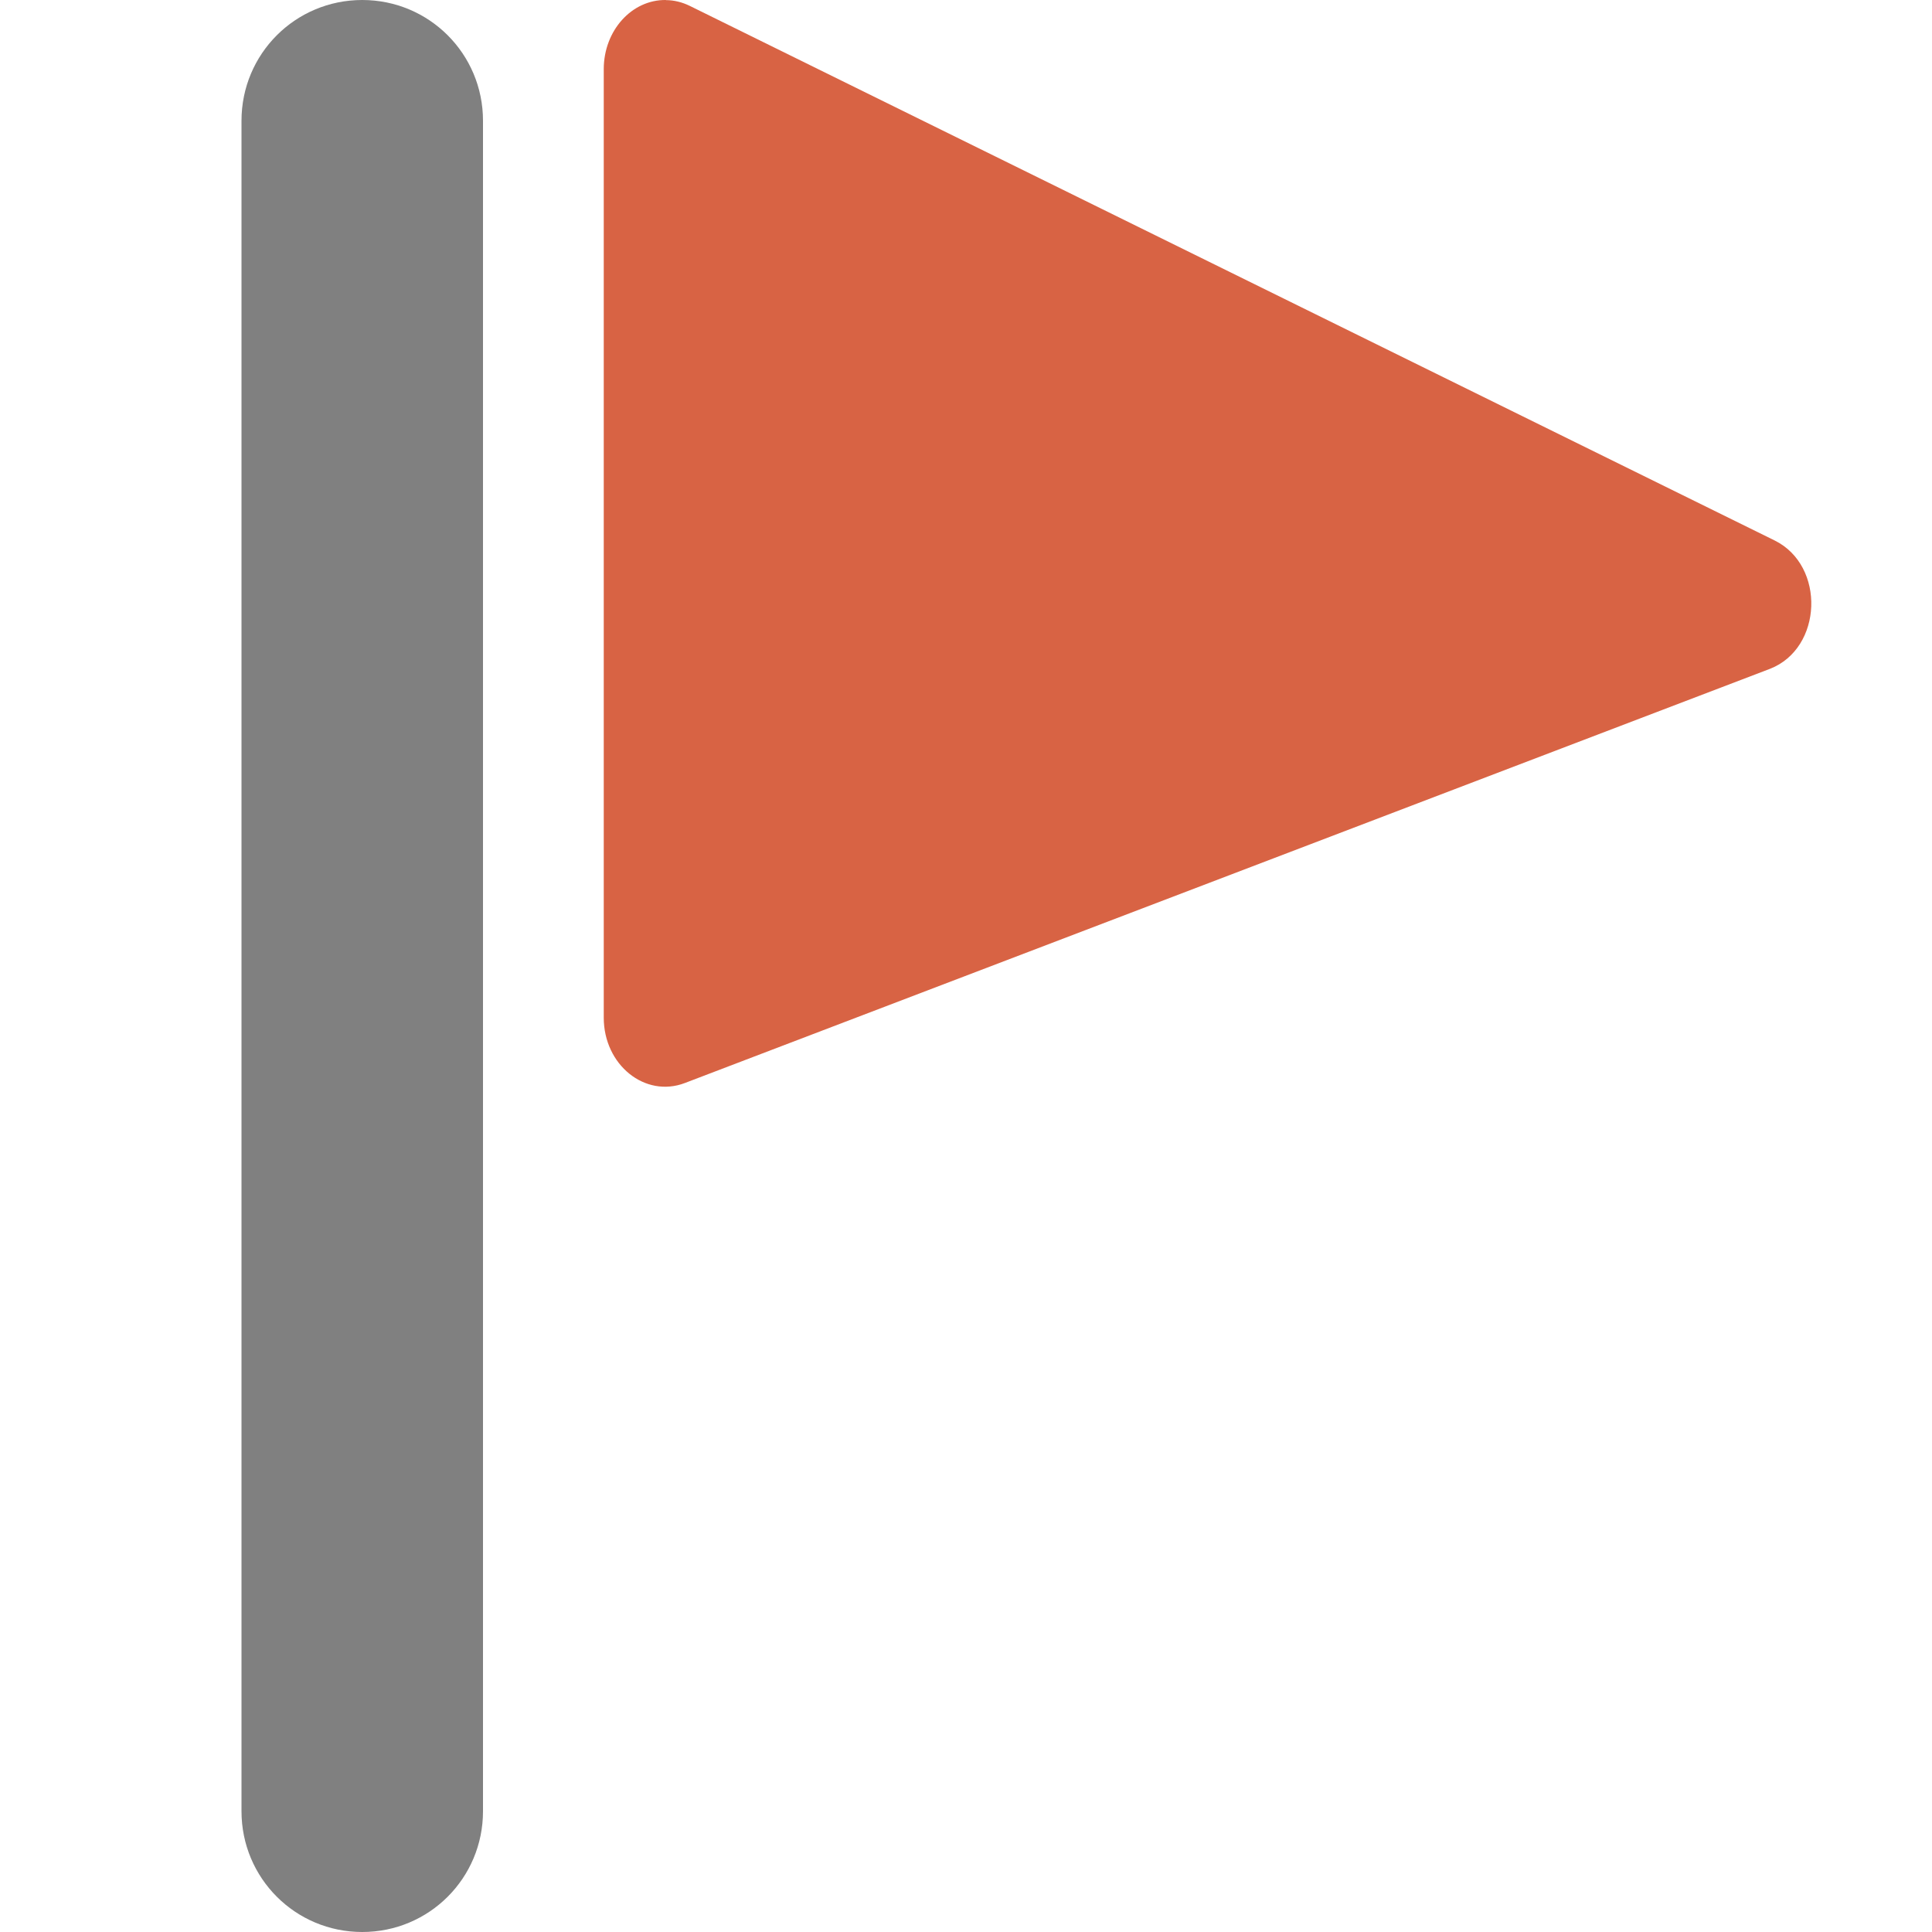 <svg viewBox="0 0 16 16" xmlns="http://www.w3.org/2000/svg">/&gt;<path d="m5.514 0c-.283-.003-.513.253-.514.571v7.857c0.0.391.342.667.672.541l8.986-3.43c.437-.17.462-.854.039-1.063l-8.984-4.427c-.063-.031-.131-.048-.199-.048z" fill="#d86344"/><path d="m3 0c-.554 0-1 .446-1 1v14c0 .554.446 1 1 1s1-.446 1-1v-14c0-.554-.446-1-1-1z" fill="#808080"/></svg>